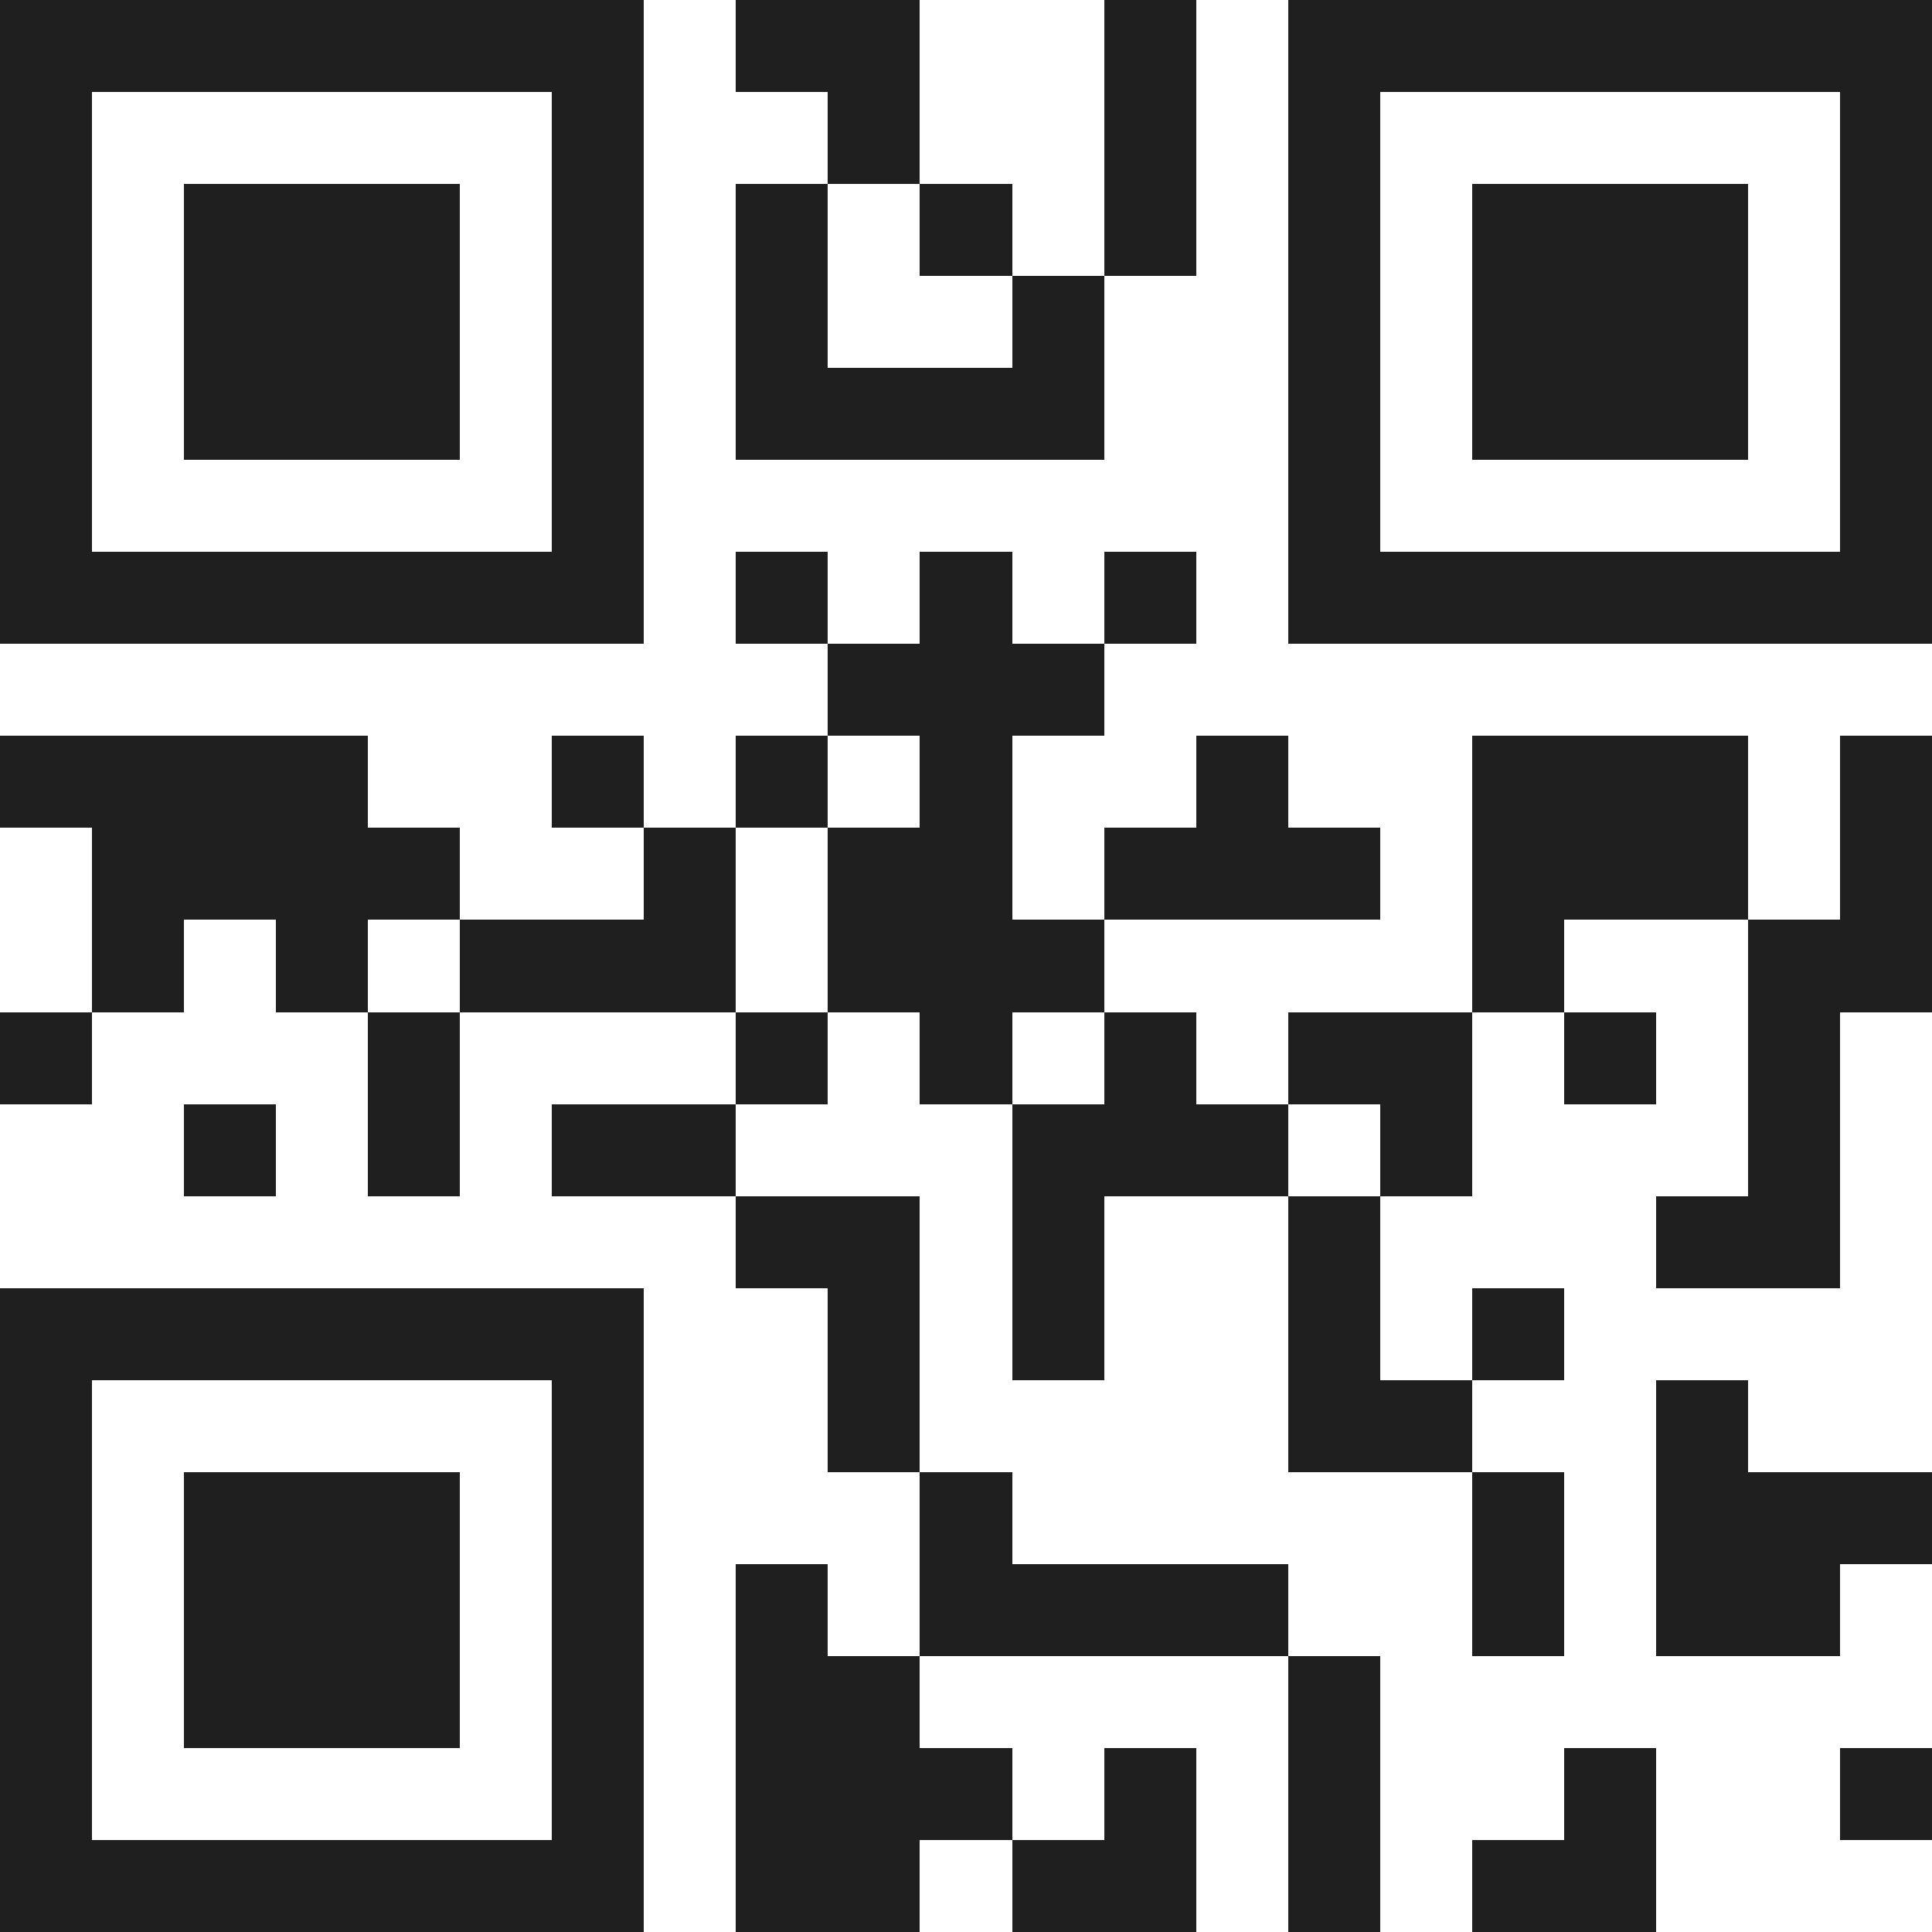 <svg xmlns="http://www.w3.org/2000/svg" viewBox="0 0 21 21" shape-rendering="crispEdges"><path fill="#ffffff" d="M0 0h21v21H0z"/><path stroke="#1f1f1f" d="M0 0.5h7m1 0h2m2 0h1m1 0h7M0 1.5h1m5 0h1m2 0h1m2 0h1m1 0h1m5 0h1M0 2.5h1m1 0h3m1 0h1m1 0h1m1 0h1m1 0h1m1 0h1m1 0h3m1 0h1M0 3.5h1m1 0h3m1 0h1m1 0h1m2 0h1m2 0h1m1 0h3m1 0h1M0 4.5h1m1 0h3m1 0h1m1 0h4m2 0h1m1 0h3m1 0h1M0 5.5h1m5 0h1m7 0h1m5 0h1M0 6.5h7m1 0h1m1 0h1m1 0h1m1 0h7M9 7.5h3M0 8.5h4m2 0h1m1 0h1m1 0h1m2 0h1m2 0h3m1 0h1M1 9.5h4m2 0h1m1 0h2m1 0h3m1 0h3m1 0h1M1 10.5h1m1 0h1m1 0h3m1 0h3m4 0h1m2 0h2M0 11.5h1m3 0h1m3 0h1m1 0h1m1 0h1m1 0h2m1 0h1m1 0h1M2 12.5h1m1 0h1m1 0h2m3 0h3m1 0h1m3 0h1M8 13.5h2m1 0h1m2 0h1m3 0h2M0 14.5h7m2 0h1m1 0h1m2 0h1m1 0h1M0 15.5h1m5 0h1m2 0h1m4 0h2m2 0h1M0 16.5h1m1 0h3m1 0h1m3 0h1m5 0h1m1 0h3M0 17.5h1m1 0h3m1 0h1m1 0h1m1 0h4m2 0h1m1 0h2M0 18.5h1m1 0h3m1 0h1m1 0h2m4 0h1M0 19.5h1m5 0h1m1 0h3m1 0h1m1 0h1m2 0h1m2 0h1M0 20.5h7m1 0h2m1 0h2m1 0h1m1 0h2"/></svg>
